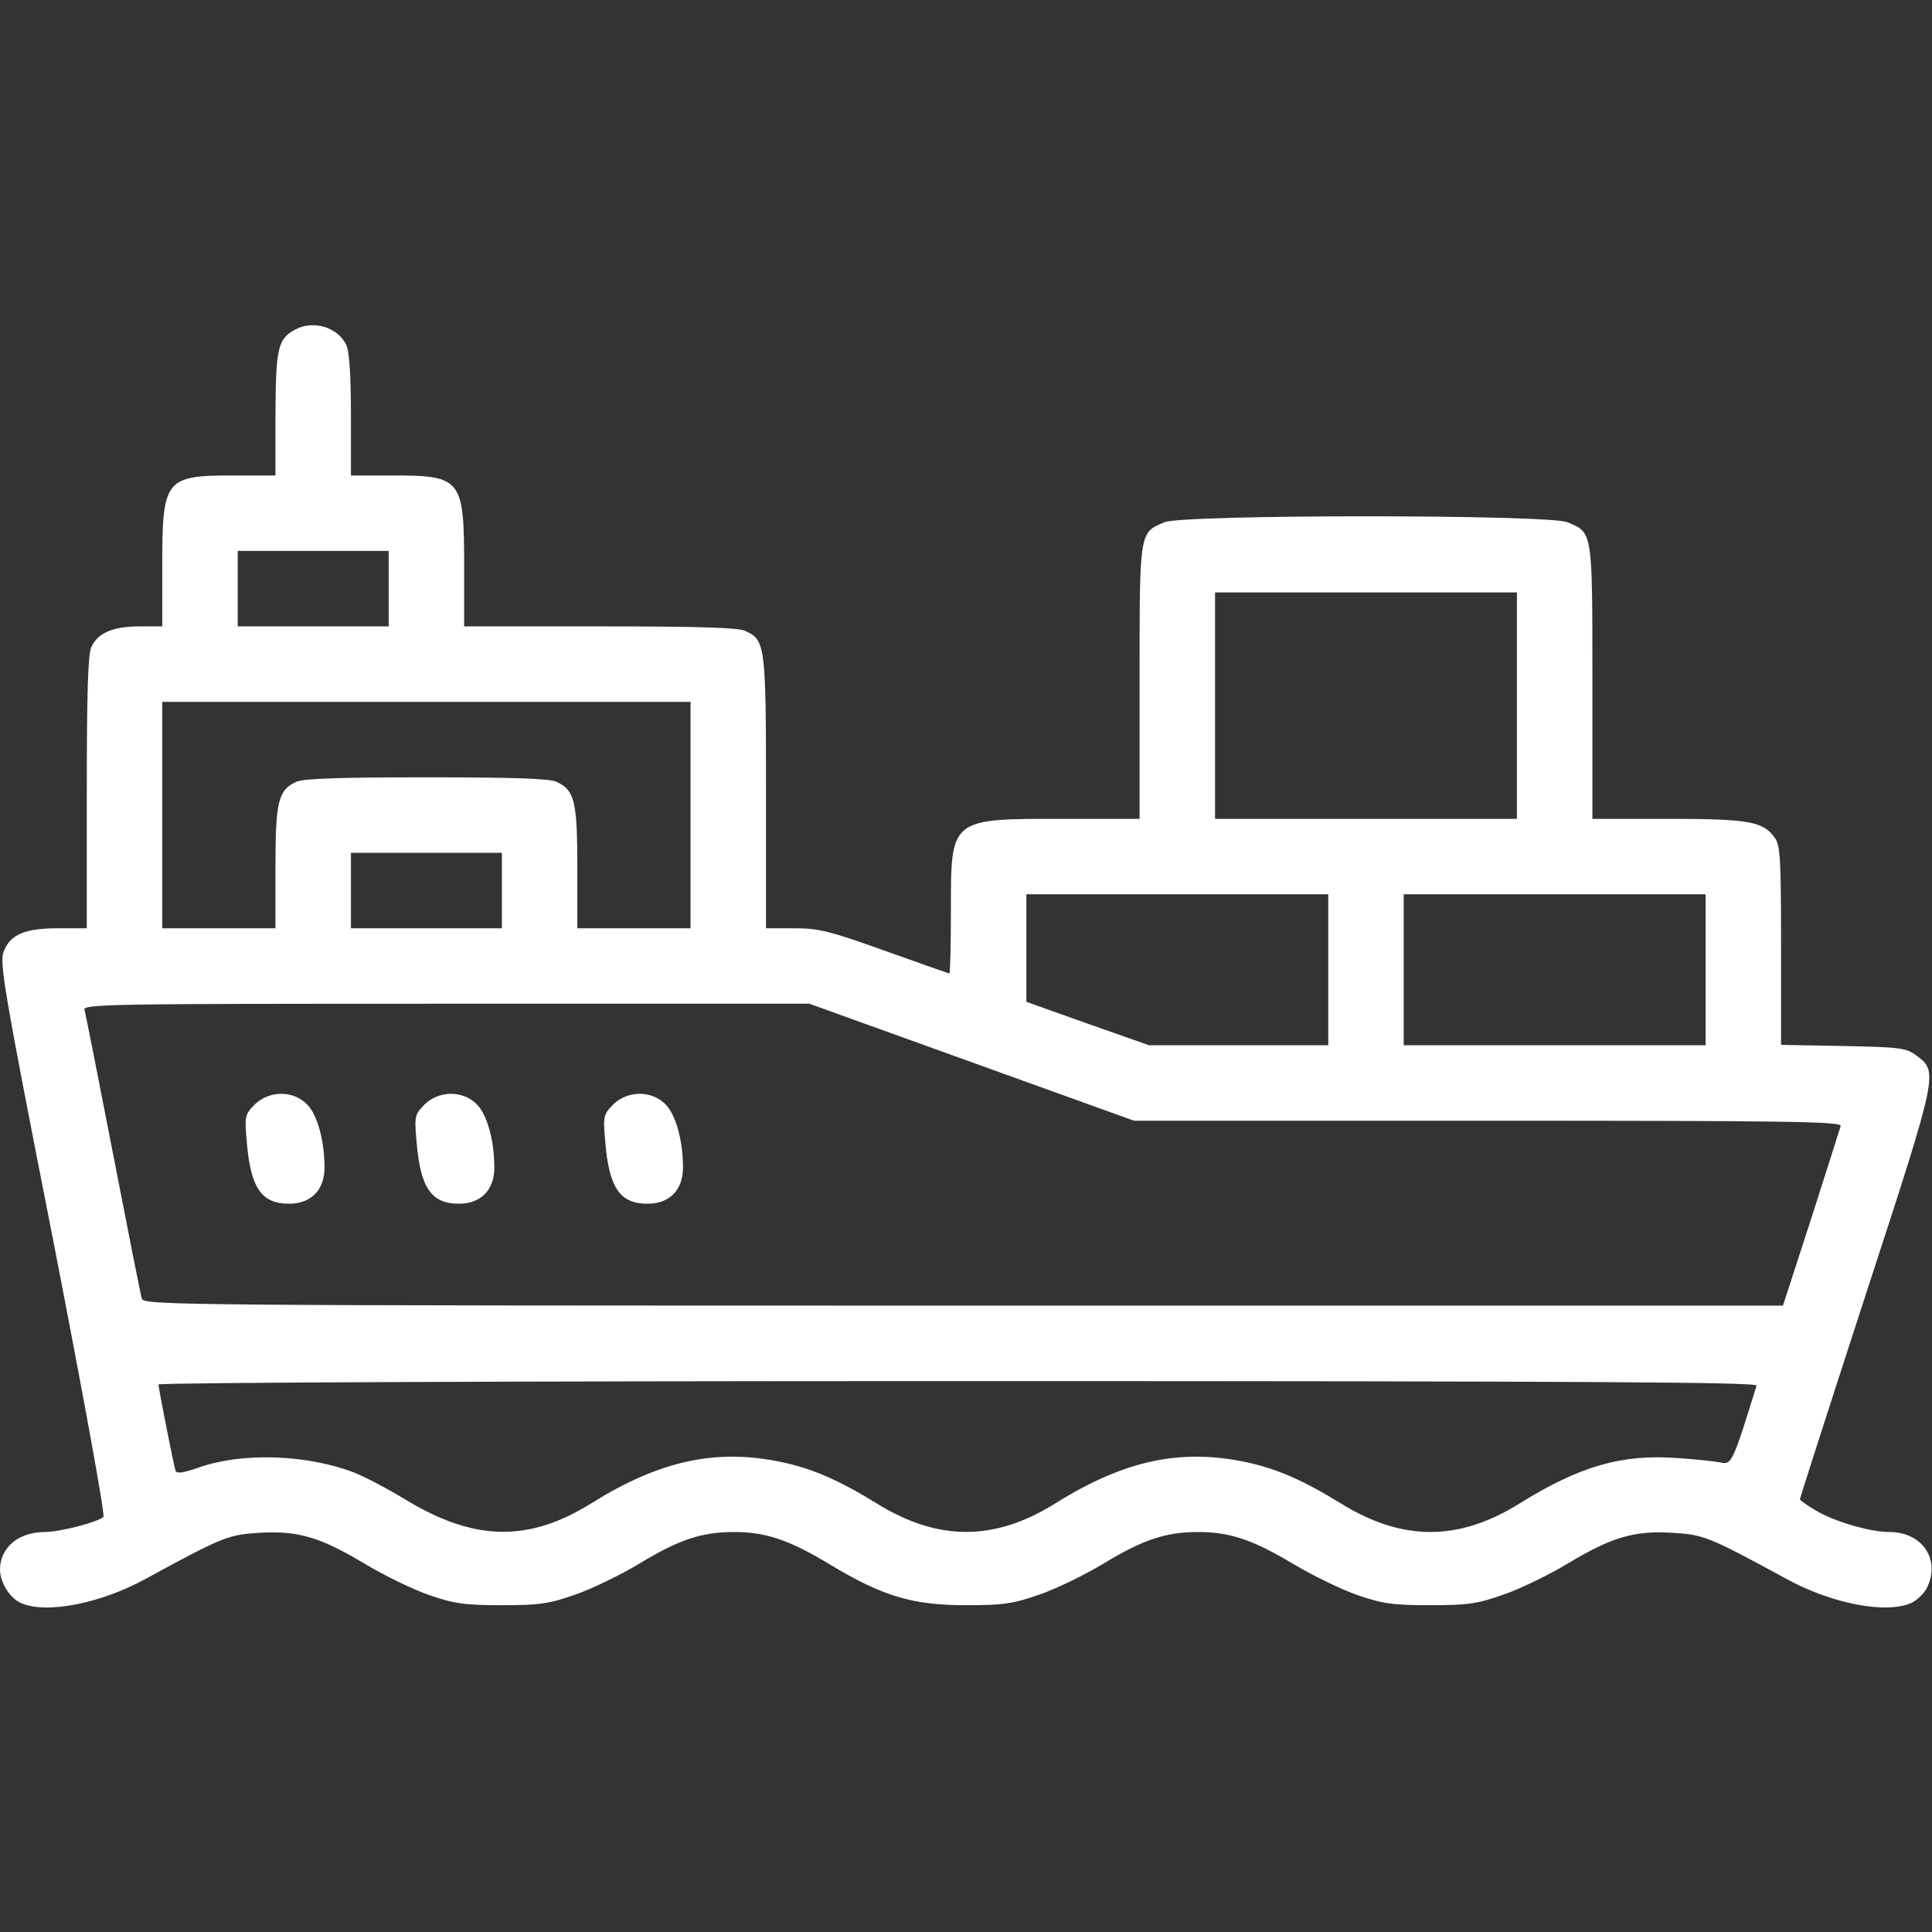 <?xml version="1.0" standalone="no"?>
<!DOCTYPE svg PUBLIC "-//W3C//DTD SVG 20010904//EN"
 "http://www.w3.org/TR/2001/REC-SVG-20010904/DTD/svg10.dtd">
<svg version="1.0" xmlns="http://www.w3.org/2000/svg"
 width="512pt" height="512pt" viewBox="0 0 512 512"
 preserveAspectRatio="xMidYMid meet">

<rect x="0" y="0" width="512" height="512" fill="#333333" stroke="none"/>

<g transform="translate(0,512) scale(0.1,-0.1)"
fill="#fff" stroke="none">
<path d="M781 4246 c-45 -25 -50 -50 -51 -223 l0 -163 -110 0 c-183 0 -190 -9
-190 -240 l0 -160 -60 0 c-70 0 -111 -17 -128 -55 -9 -18 -12 -128 -12 -385
l0 -360 -75 0 c-89 0 -127 -16 -145 -61 -12 -28 -1 -96 130 -761 80 -411 139
-733 134 -738 -15 -14 -116 -40 -155 -40 -70 0 -119 -41 -119 -100 0 -33 26
-75 55 -88 66 -30 212 -2 333 65 204 111 217 116 301 121 101 6 161 -12 279
-83 50 -30 126 -67 169 -82 67 -23 94 -27 193 -27 100 0 126 4 194 28 44 15
120 52 170 82 105 64 166 84 251 84 85 0 147 -21 256 -87 138 -83 217 -107
359 -107 100 0 125 4 194 28 44 15 120 52 170 82 105 64 166 84 251 84 85 0
146 -21 253 -85 50 -30 126 -67 169 -82 67 -23 94 -27 193 -27 100 0 126 4
194 28 44 15 120 52 170 82 116 70 176 88 277 82 84 -5 97 -10 301 -121 121
-67 267 -95 333 -65 15 7 33 24 41 39 38 75 -11 149 -99 149 -50 0 -144 27
-193 56 -24 14 -44 28 -44 31 0 3 79 249 176 547 193 592 191 585 131 630 -26
19 -44 21 -193 24 l-164 3 0 262 c0 227 -2 266 -16 286 -31 44 -68 51 -284 51
l-200 0 0 363 c0 402 1 395 -66 423 -49 21 -1019 21 -1068 0 -67 -28 -66 -21
-66 -423 l0 -363 -200 0 c-303 0 -300 3 -300 -242 0 -93 -2 -168 -4 -168 -1 0
-78 27 -170 60 -148 53 -176 60 -242 60 l-74 0 0 360 c0 392 -2 404 -55 428
-18 9 -128 12 -385 12 l-360 0 0 160 c0 231 -7 240 -190 240 l-110 0 0 160 c0
102 -4 168 -12 185 -22 48 -88 68 -137 41z m249 -686 l0 -100 -200 0 -200 0 0
100 0 100 200 0 200 0 0 -100z m2990 -310 l0 -300 -400 0 -400 0 0 300 0 300
400 0 400 0 0 -300z m-2190 -290 l0 -300 -150 0 -150 0 0 160 c0 176 -7 206
-55 228 -18 9 -119 12 -345 12 -226 0 -327 -3 -345 -12 -48 -22 -55 -52 -55
-228 l0 -160 -150 0 -150 0 0 300 0 300 700 0 700 0 0 -300z m-500 -200 l0
-100 -200 0 -200 0 0 100 0 100 200 0 200 0 0 -100z m2190 -210 l0 -200 -237
0 -238 0 -162 57 -163 58 0 142 0 143 400 0 400 0 0 -200z m1000 0 l0 -200
-400 0 -400 0 0 200 0 200 400 0 400 0 0 -200z m-1945 -245 l430 -155 938 0
c790 0 938 -2 935 -14 -2 -7 -37 -117 -78 -245 l-75 -231 -2172 0 c-2060 0
-2172 1 -2177 18 -3 9 -37 181 -76 382 -39 201 -73 373 -76 383 -5 16 45 17
958 17 l963 0 430 -155z m2080 -857 c-62 -201 -66 -210 -94 -204 -14 3 -67 9
-117 12 -147 11 -259 -22 -418 -121 -161 -100 -310 -100 -473 1 -99 61 -170
92 -250 109 -174 37 -324 5 -506 -109 -162 -101 -311 -101 -474 0 -99 61 -170
92 -250 109 -174 37 -324 5 -506 -109 -168 -104 -311 -101 -496 12 -46 28
-107 60 -136 71 -126 47 -295 52 -408 12 -43 -15 -59 -17 -62 -8 -5 16 -45
218 -45 228 0 5 942 9 2120 9 1691 0 2119 -3 2115 -12z"/>
<path d="M675 2193 c-26 -27 -27 -31 -21 -99 10 -122 39 -164 112 -164 58 0
94 36 94 96 0 71 -19 141 -47 168 -37 37 -100 36 -138 -1z"/>
<path d="M1125 2193 c-26 -27 -27 -31 -21 -99 10 -122 39 -164 112 -164 58 0
94 36 94 96 0 71 -19 141 -47 168 -37 37 -100 36 -138 -1z"/>
<path d="M1625 2193 c-26 -27 -27 -31 -21 -99 10 -122 39 -164 112 -164 58 0
94 36 94 96 0 71 -19 141 -47 168 -37 37 -100 36 -138 -1z"/>
</g>
</svg>
